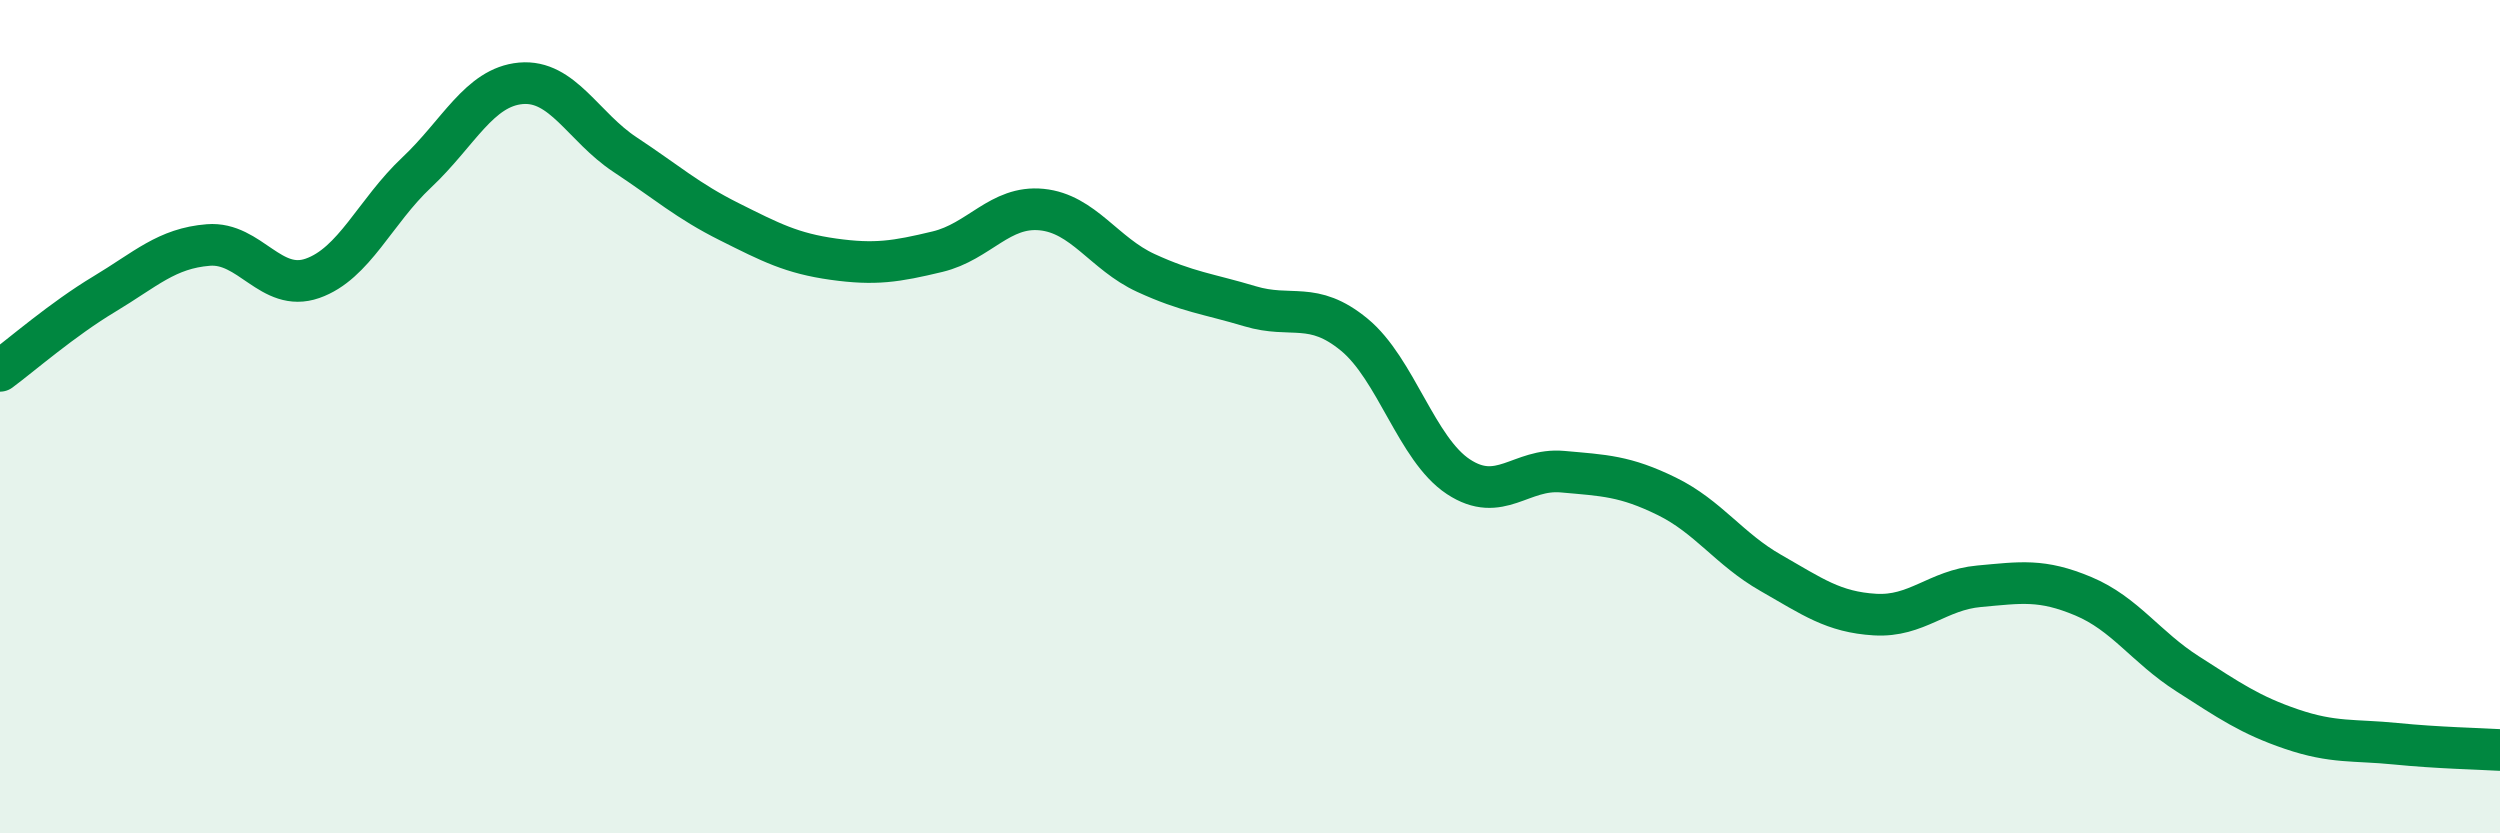 
    <svg width="60" height="20" viewBox="0 0 60 20" xmlns="http://www.w3.org/2000/svg">
      <path
        d="M 0,8.9 C 0.5,8.53 1.5,7.66 2.5,7.06 C 3.5,6.46 4,5.96 5,5.88 C 6,5.8 6.5,7.03 7.5,6.68 C 8.5,6.33 9,5.08 10,4.14 C 11,3.2 11.5,2.09 12.5,2 C 13.5,1.91 14,3.05 15,3.71 C 16,4.37 16.5,4.82 17.5,5.32 C 18.5,5.82 19,6.08 20,6.22 C 21,6.36 21.5,6.28 22.5,6.04 C 23.5,5.8 24,4.93 25,5.03 C 26,5.13 26.5,6.09 27.5,6.55 C 28.5,7.01 29,7.05 30,7.35 C 31,7.65 31.5,7.21 32.5,8.03 C 33.5,8.85 34,10.78 35,11.44 C 36,12.1 36.5,11.23 37.5,11.32 C 38.5,11.41 39,11.42 40,11.91 C 41,12.4 41.5,13.18 42.5,13.75 C 43.5,14.32 44,14.69 45,14.75 C 46,14.81 46.5,14.16 47.5,14.07 C 48.5,13.98 49,13.89 50,14.31 C 51,14.73 51.5,15.53 52.5,16.17 C 53.5,16.81 54,17.16 55,17.5 C 56,17.84 56.5,17.75 57.5,17.85 C 58.5,17.95 59.5,17.97 60,18L60 20L0 20Z"
        fill="#008740"
        opacity="0.1"
        stroke-linecap="round"
        stroke-linejoin="round"
      />
      <path
        d="M 0,8.9 C 0.5,8.53 1.5,7.66 2.5,7.06 C 3.5,6.46 4,5.96 5,5.88 C 6,5.8 6.5,7.03 7.5,6.68 C 8.5,6.33 9,5.08 10,4.14 C 11,3.2 11.5,2.09 12.5,2 C 13.5,1.91 14,3.05 15,3.71 C 16,4.37 16.5,4.82 17.5,5.32 C 18.5,5.82 19,6.08 20,6.22 C 21,6.36 21.5,6.28 22.5,6.04 C 23.5,5.8 24,4.93 25,5.03 C 26,5.13 26.5,6.09 27.5,6.55 C 28.5,7.01 29,7.05 30,7.35 C 31,7.65 31.5,7.21 32.5,8.03 C 33.5,8.85 34,10.78 35,11.44 C 36,12.1 36.5,11.23 37.5,11.32 C 38.5,11.41 39,11.42 40,11.91 C 41,12.4 41.5,13.18 42.5,13.75 C 43.5,14.32 44,14.69 45,14.75 C 46,14.81 46.5,14.16 47.5,14.07 C 48.5,13.98 49,13.89 50,14.31 C 51,14.73 51.5,15.53 52.5,16.17 C 53.5,16.81 54,17.16 55,17.5 C 56,17.84 56.5,17.75 57.5,17.85 C 58.5,17.95 59.5,17.97 60,18"
        stroke="#008740"
        stroke-width="1"
        fill="none"
        stroke-linecap="round"
        stroke-linejoin="round"
      />
    </svg>
  
